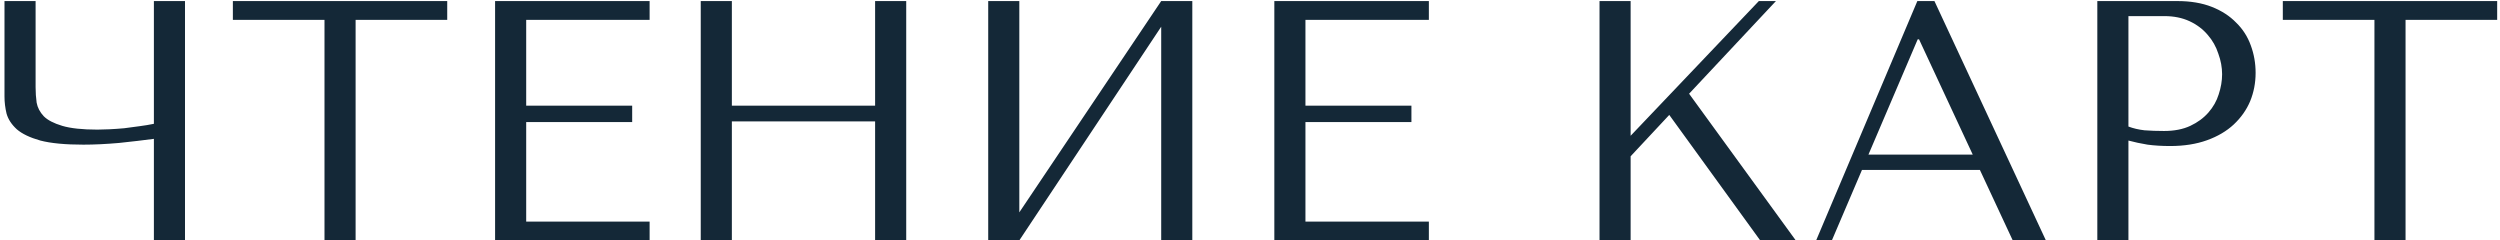 <?xml version="1.0" encoding="UTF-8"?> <svg xmlns="http://www.w3.org/2000/svg" width="468" height="45" viewBox="0 0 468 45" fill="none"> <path d="M28.808 23.176C27.997 23.347 27.101 23.496 26.12 23.624C25.181 23.752 24.221 23.88 23.24 24.008C22.301 24.093 21.384 24.157 20.488 24.2C19.635 24.243 18.888 24.264 18.248 24.264C15.432 24.264 13.235 24.029 11.656 23.56C10.077 23.091 8.925 22.493 8.2 21.768C7.475 21 7.027 20.147 6.856 19.208C6.728 18.269 6.664 17.309 6.664 16.328V0.2H0.84V18.056C0.84 19.123 0.968 20.189 1.224 21.256C1.523 22.323 2.163 23.304 3.144 24.2C4.125 25.053 5.597 25.757 7.56 26.312C9.523 26.824 12.211 27.08 15.624 27.08C17.629 27.08 19.848 26.973 22.28 26.76C24.712 26.504 26.888 26.248 28.808 25.992V45H34.632V0.2H28.808V23.176ZM66.569 45V3.72H83.721V0.2H43.593V3.72H60.745V45H66.569ZM92.68 0.2V45H121.608V41.48H98.504V22.856H118.344V19.784H98.504V3.72H121.608V0.2H92.68ZM137.004 22.728H163.82V45H169.644V0.2H163.82V19.784H137.004V0.2H131.18V45H137.004V22.728ZM190.817 39.752V0.2H184.993V45H190.817L217.377 5V45H223.201V0.2H217.377L190.817 39.752ZM238.555 0.2V45H267.483V41.48H244.379V22.856H264.219V19.784H244.379V3.72H267.483V0.2H238.555ZM299.43 45H305.254V29.256L312.486 21.512L329.51 45H336.166L316.198 17.544L332.454 0.2H329.254L305.254 25.416V0.2H299.43V45ZM370.639 31.816L376.783 45H382.991L362.127 0.2H358.927L339.983 45H342.927L348.559 31.816H370.639ZM369.295 28.936H349.775L358.991 7.368H359.247L369.295 28.936ZM398.442 26.312C399.551 26.611 400.746 26.867 402.026 27.08C403.306 27.251 404.714 27.336 406.25 27.336C408.852 27.336 411.156 26.973 413.162 26.248C415.167 25.523 416.831 24.541 418.154 23.304C419.519 22.024 420.543 20.573 421.226 18.952C421.908 17.288 422.25 15.517 422.25 13.64C422.25 11.848 421.951 10.141 421.354 8.52C420.756 6.856 419.839 5.427 418.602 4.232C417.407 2.995 415.892 2.013 414.058 1.288C412.223 0.563 410.068 0.2 407.594 0.2H392.618V45H398.442V26.312ZM398.442 3.016H405.162C406.954 3.016 408.532 3.336 409.898 3.976C411.263 4.616 412.394 5.469 413.29 6.536C414.186 7.56 414.847 8.733 415.274 10.056C415.743 11.336 415.978 12.616 415.978 13.896C415.978 15.133 415.764 16.392 415.338 17.672C414.954 18.909 414.314 20.04 413.418 21.064C412.522 22.088 411.391 22.92 410.026 23.56C408.66 24.2 407.018 24.52 405.098 24.52C403.775 24.52 402.559 24.477 401.45 24.392C400.34 24.264 399.338 24.029 398.442 23.688V3.016ZM450.319 45V3.72H467.471V0.2H427.343V3.72H444.495V45H450.319Z" fill="#142837"></path> </svg> 